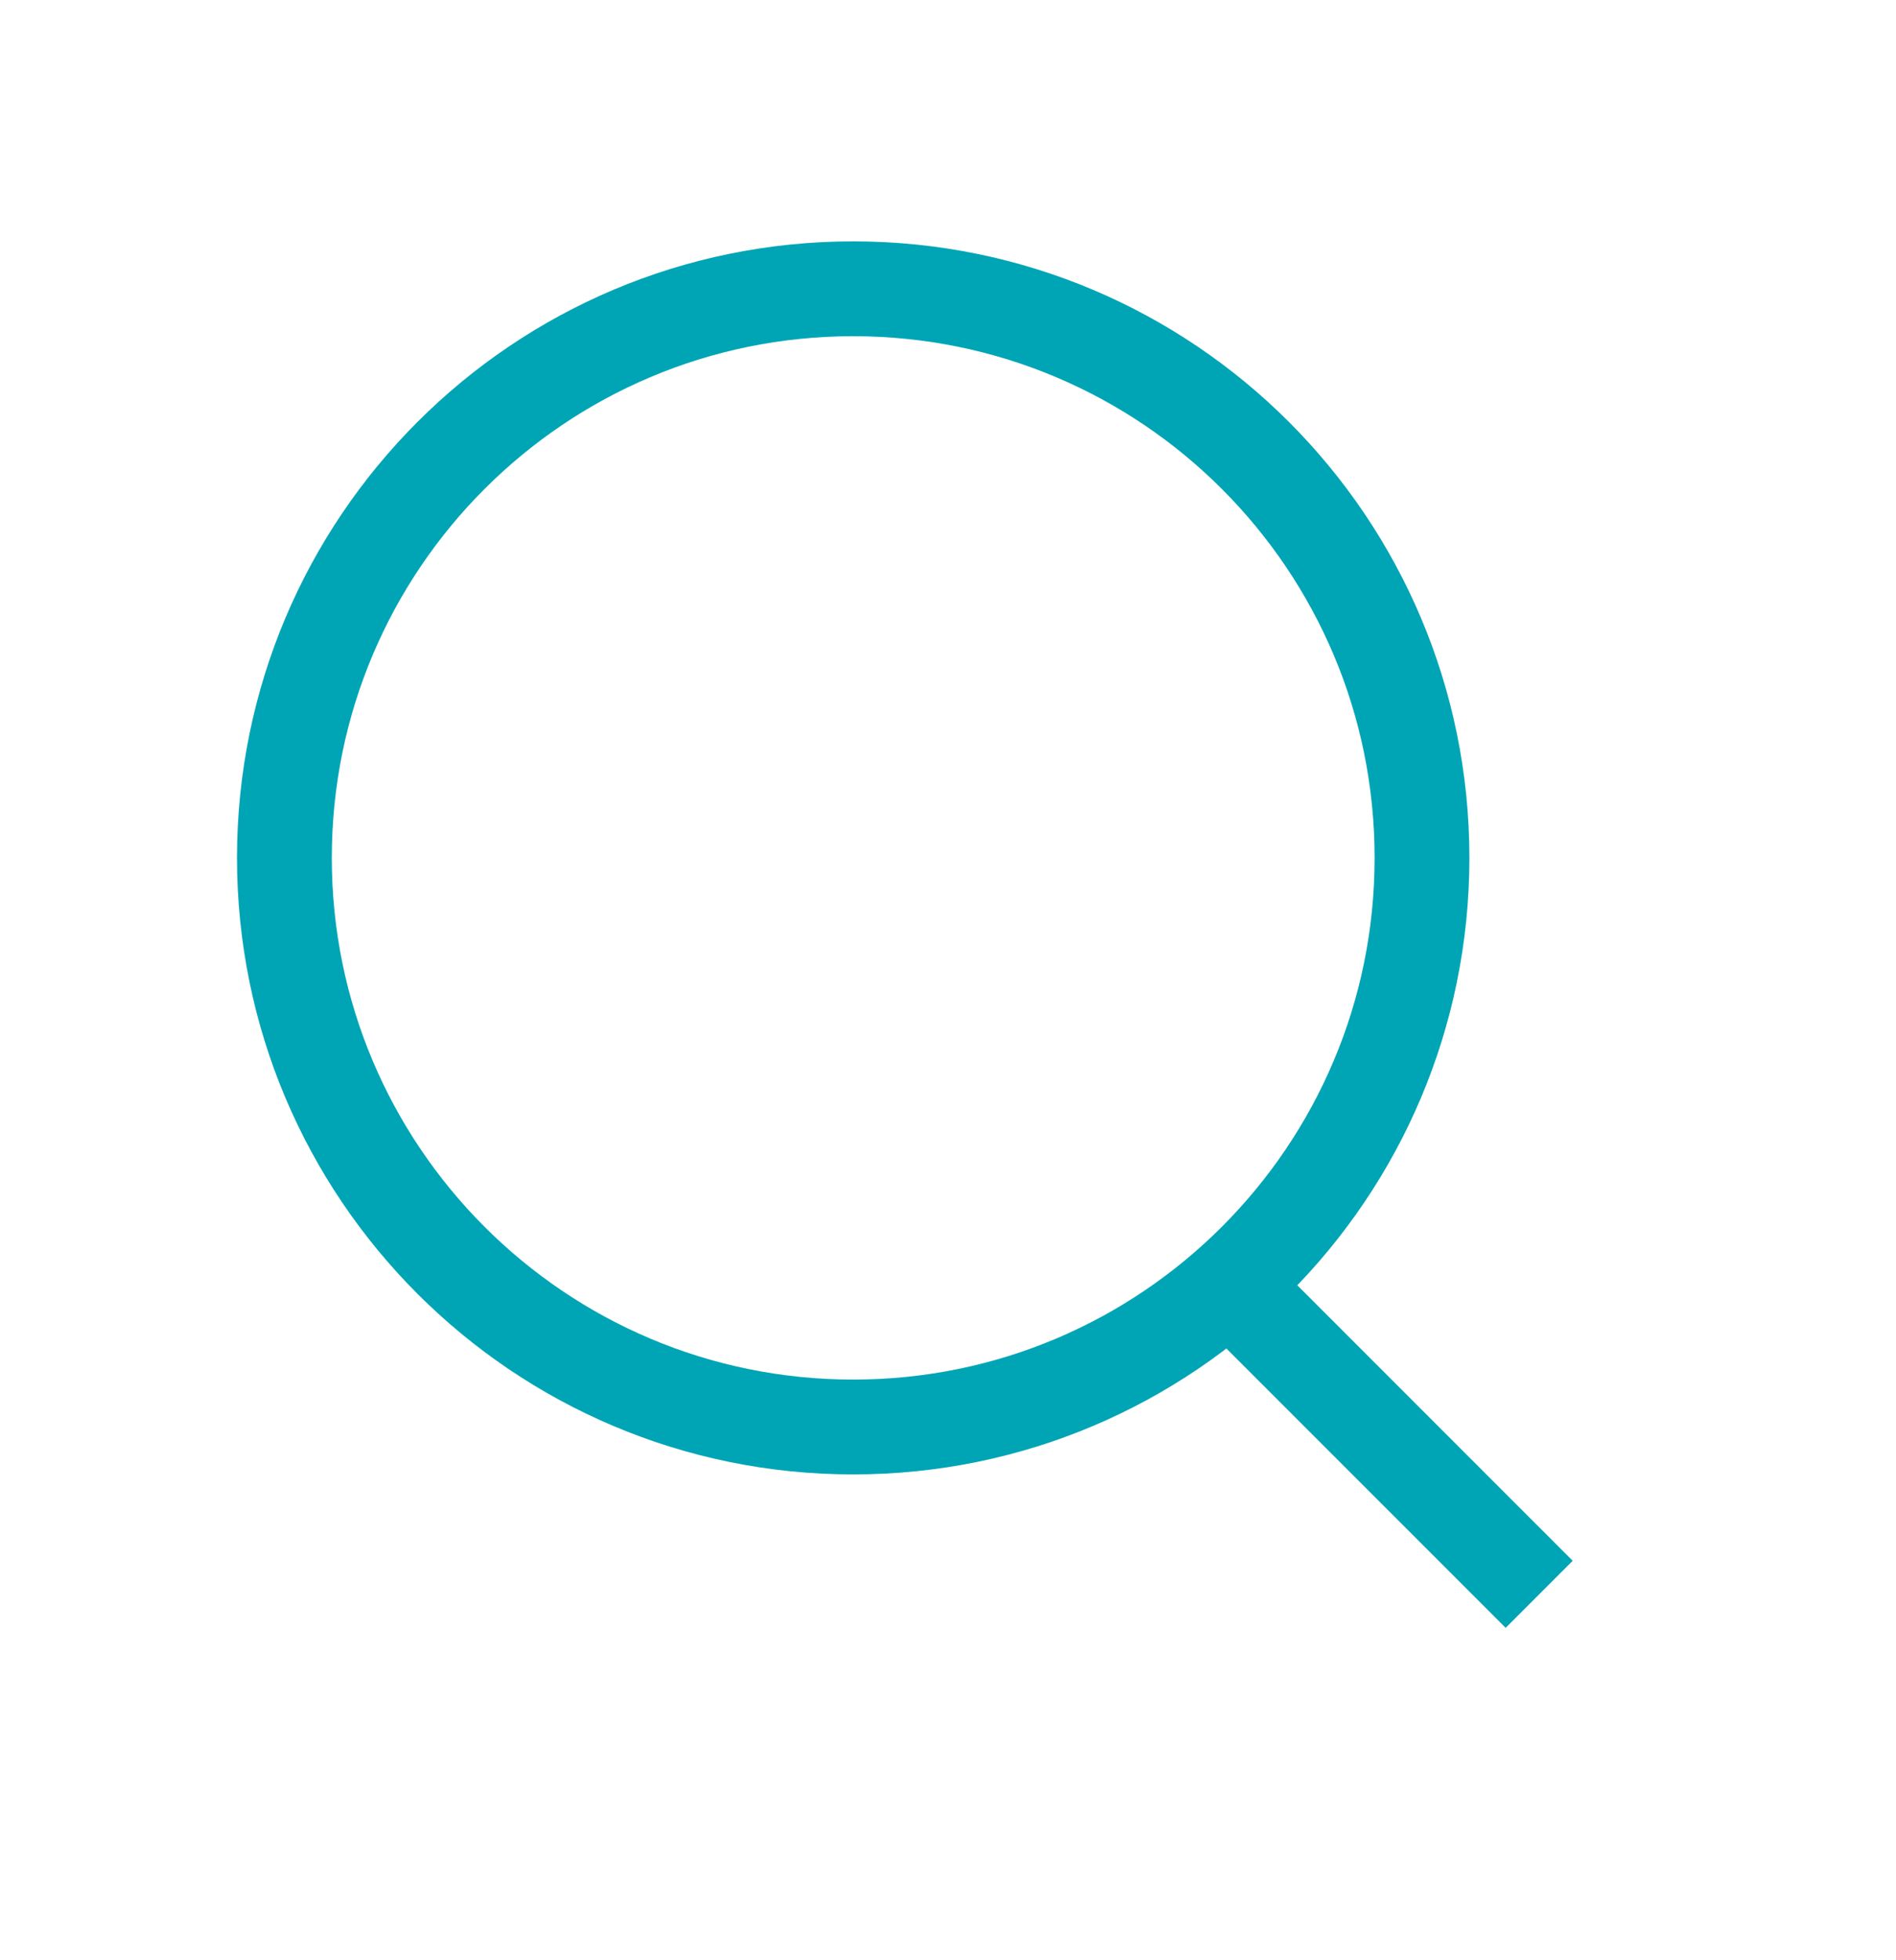 <svg width="30" height="31" viewBox="0 0 30 31" fill="none" xmlns="http://www.w3.org/2000/svg">
<path d="M19 19.86L24.354 25.213M22.5 13.567C22.5 18.537 18.471 22.567 13.5 22.567C8.529 22.567 4.5 18.537 4.5 13.567C4.5 8.596 8.529 4.567 13.5 4.567C18.471 4.567 22.5 8.596 22.5 13.567Z" stroke="#00A5B5" stroke-width="1.5"/>
</svg>

